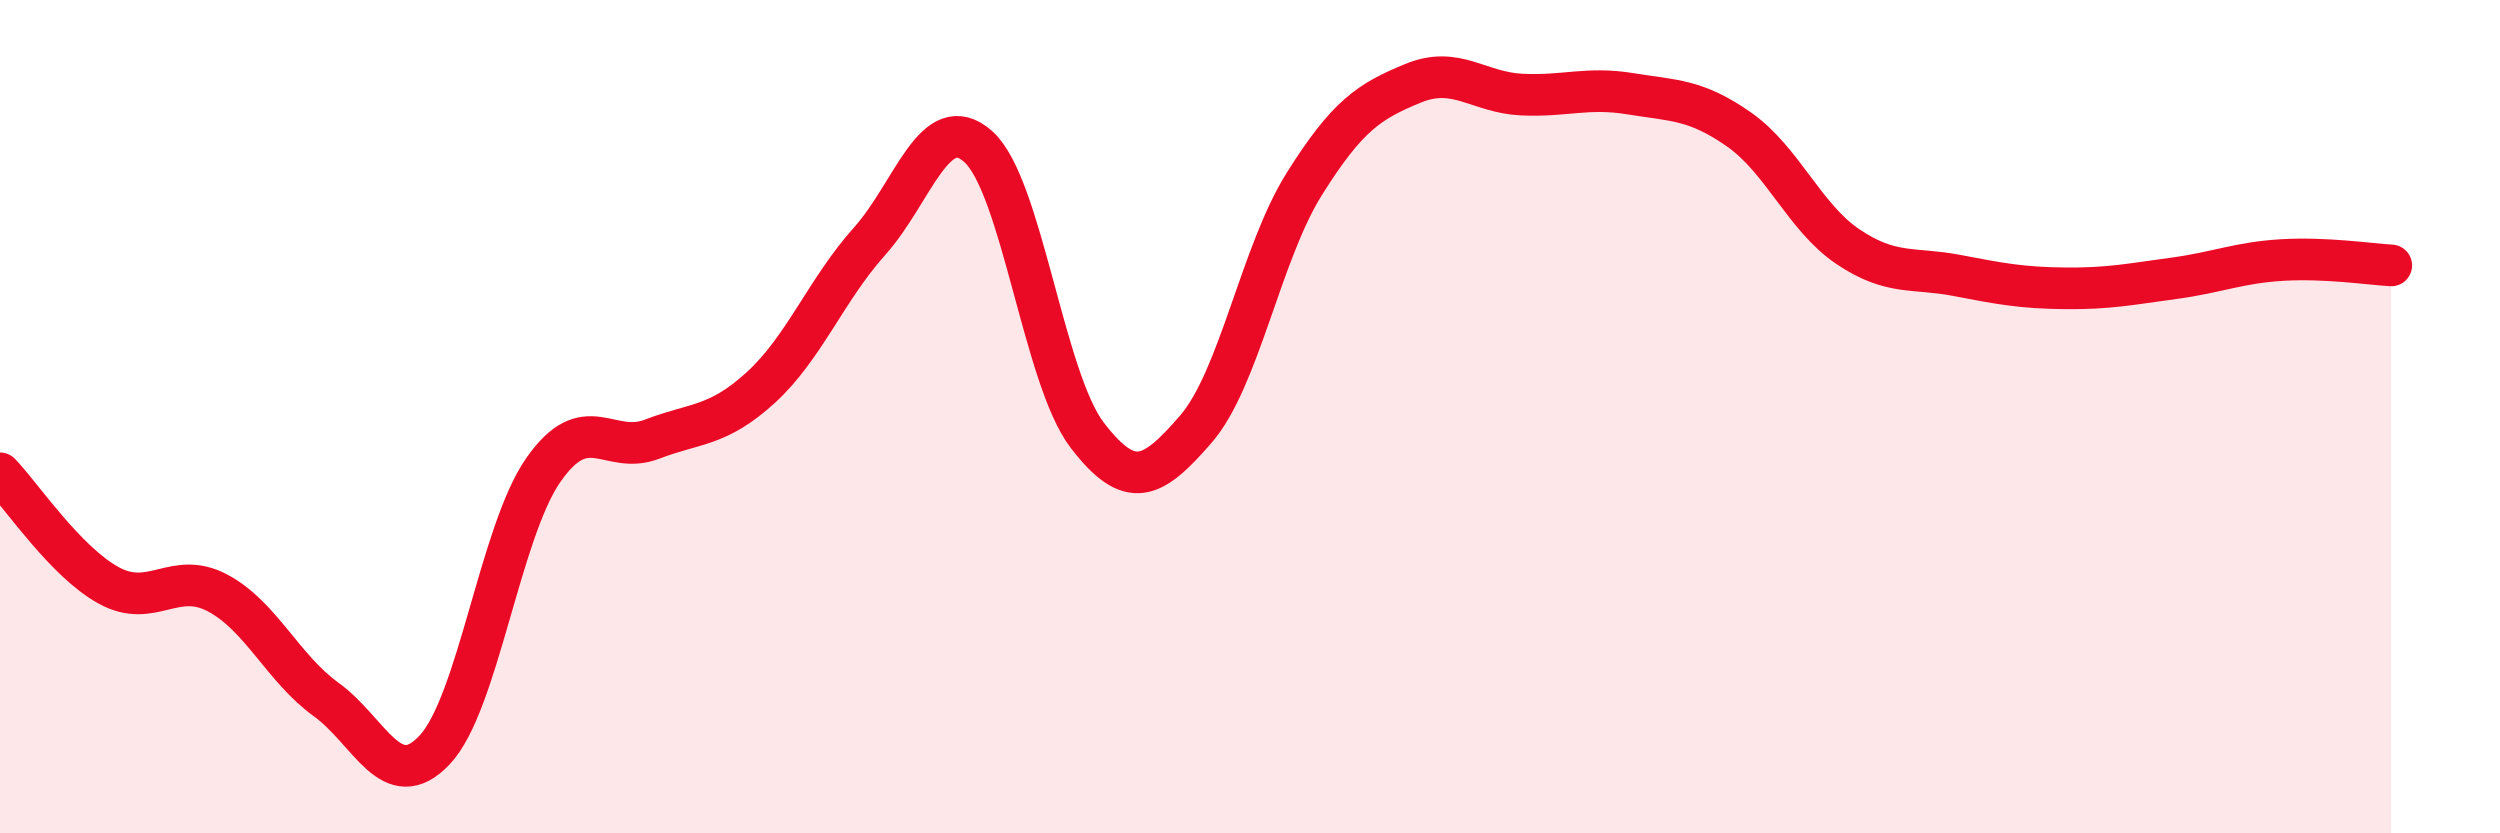 
    <svg width="60" height="20" viewBox="0 0 60 20" xmlns="http://www.w3.org/2000/svg">
      <path
        d="M 0,11.36 C 0.52,11.9 1.57,13.48 2.61,14.05 C 3.65,14.62 4.18,13.68 5.22,14.23 C 6.26,14.78 6.79,16.04 7.83,16.79 C 8.87,17.54 9.39,19.1 10.43,18 C 11.47,16.9 12,12.77 13.04,11.28 C 14.08,9.79 14.61,10.94 15.65,10.54 C 16.69,10.14 17.22,10.25 18.26,9.3 C 19.3,8.35 19.83,6.95 20.87,5.79 C 21.91,4.63 22.44,2.59 23.48,3.52 C 24.52,4.45 25.05,9.08 26.09,10.44 C 27.13,11.8 27.66,11.5 28.7,10.3 C 29.74,9.1 30.26,6.08 31.3,4.42 C 32.34,2.76 32.87,2.43 33.91,2 C 34.95,1.57 35.48,2.22 36.52,2.27 C 37.56,2.32 38.09,2.08 39.13,2.25 C 40.17,2.42 40.7,2.38 41.74,3.11 C 42.78,3.84 43.31,5.22 44.35,5.92 C 45.39,6.62 45.92,6.41 46.96,6.61 C 48,6.81 48.53,6.91 49.57,6.92 C 50.61,6.93 51.13,6.82 52.17,6.68 C 53.21,6.54 53.74,6.3 54.78,6.24 C 55.82,6.18 56.87,6.34 57.39,6.37L57.39 20L0 20Z"
        fill="#EB0A25"
        opacity="0.1"
        stroke-linecap="round"
        stroke-linejoin="round"
      />
      <path
        d="M 0,11.36 C 0.52,11.9 1.57,13.48 2.61,14.05 C 3.65,14.62 4.18,13.68 5.22,14.23 C 6.26,14.78 6.79,16.04 7.83,16.79 C 8.87,17.54 9.39,19.1 10.43,18 C 11.47,16.9 12,12.77 13.04,11.28 C 14.08,9.79 14.61,10.94 15.65,10.54 C 16.69,10.14 17.22,10.25 18.26,9.3 C 19.3,8.35 19.83,6.95 20.87,5.79 C 21.91,4.63 22.44,2.59 23.48,3.52 C 24.52,4.45 25.05,9.08 26.09,10.44 C 27.13,11.8 27.66,11.5 28.7,10.3 C 29.74,9.1 30.26,6.08 31.3,4.42 C 32.34,2.76 32.87,2.43 33.91,2 C 34.95,1.57 35.48,2.22 36.52,2.27 C 37.56,2.32 38.09,2.08 39.13,2.25 C 40.17,2.42 40.7,2.38 41.74,3.11 C 42.78,3.84 43.31,5.22 44.35,5.92 C 45.39,6.62 45.92,6.41 46.96,6.61 C 48,6.81 48.53,6.91 49.57,6.92 C 50.61,6.93 51.13,6.82 52.17,6.68 C 53.21,6.54 53.74,6.3 54.78,6.24 C 55.82,6.18 56.87,6.34 57.39,6.37"
        stroke="#EB0A25"
        stroke-width="1"
        fill="none"
        stroke-linecap="round"
        stroke-linejoin="round"
      />
    </svg>
  